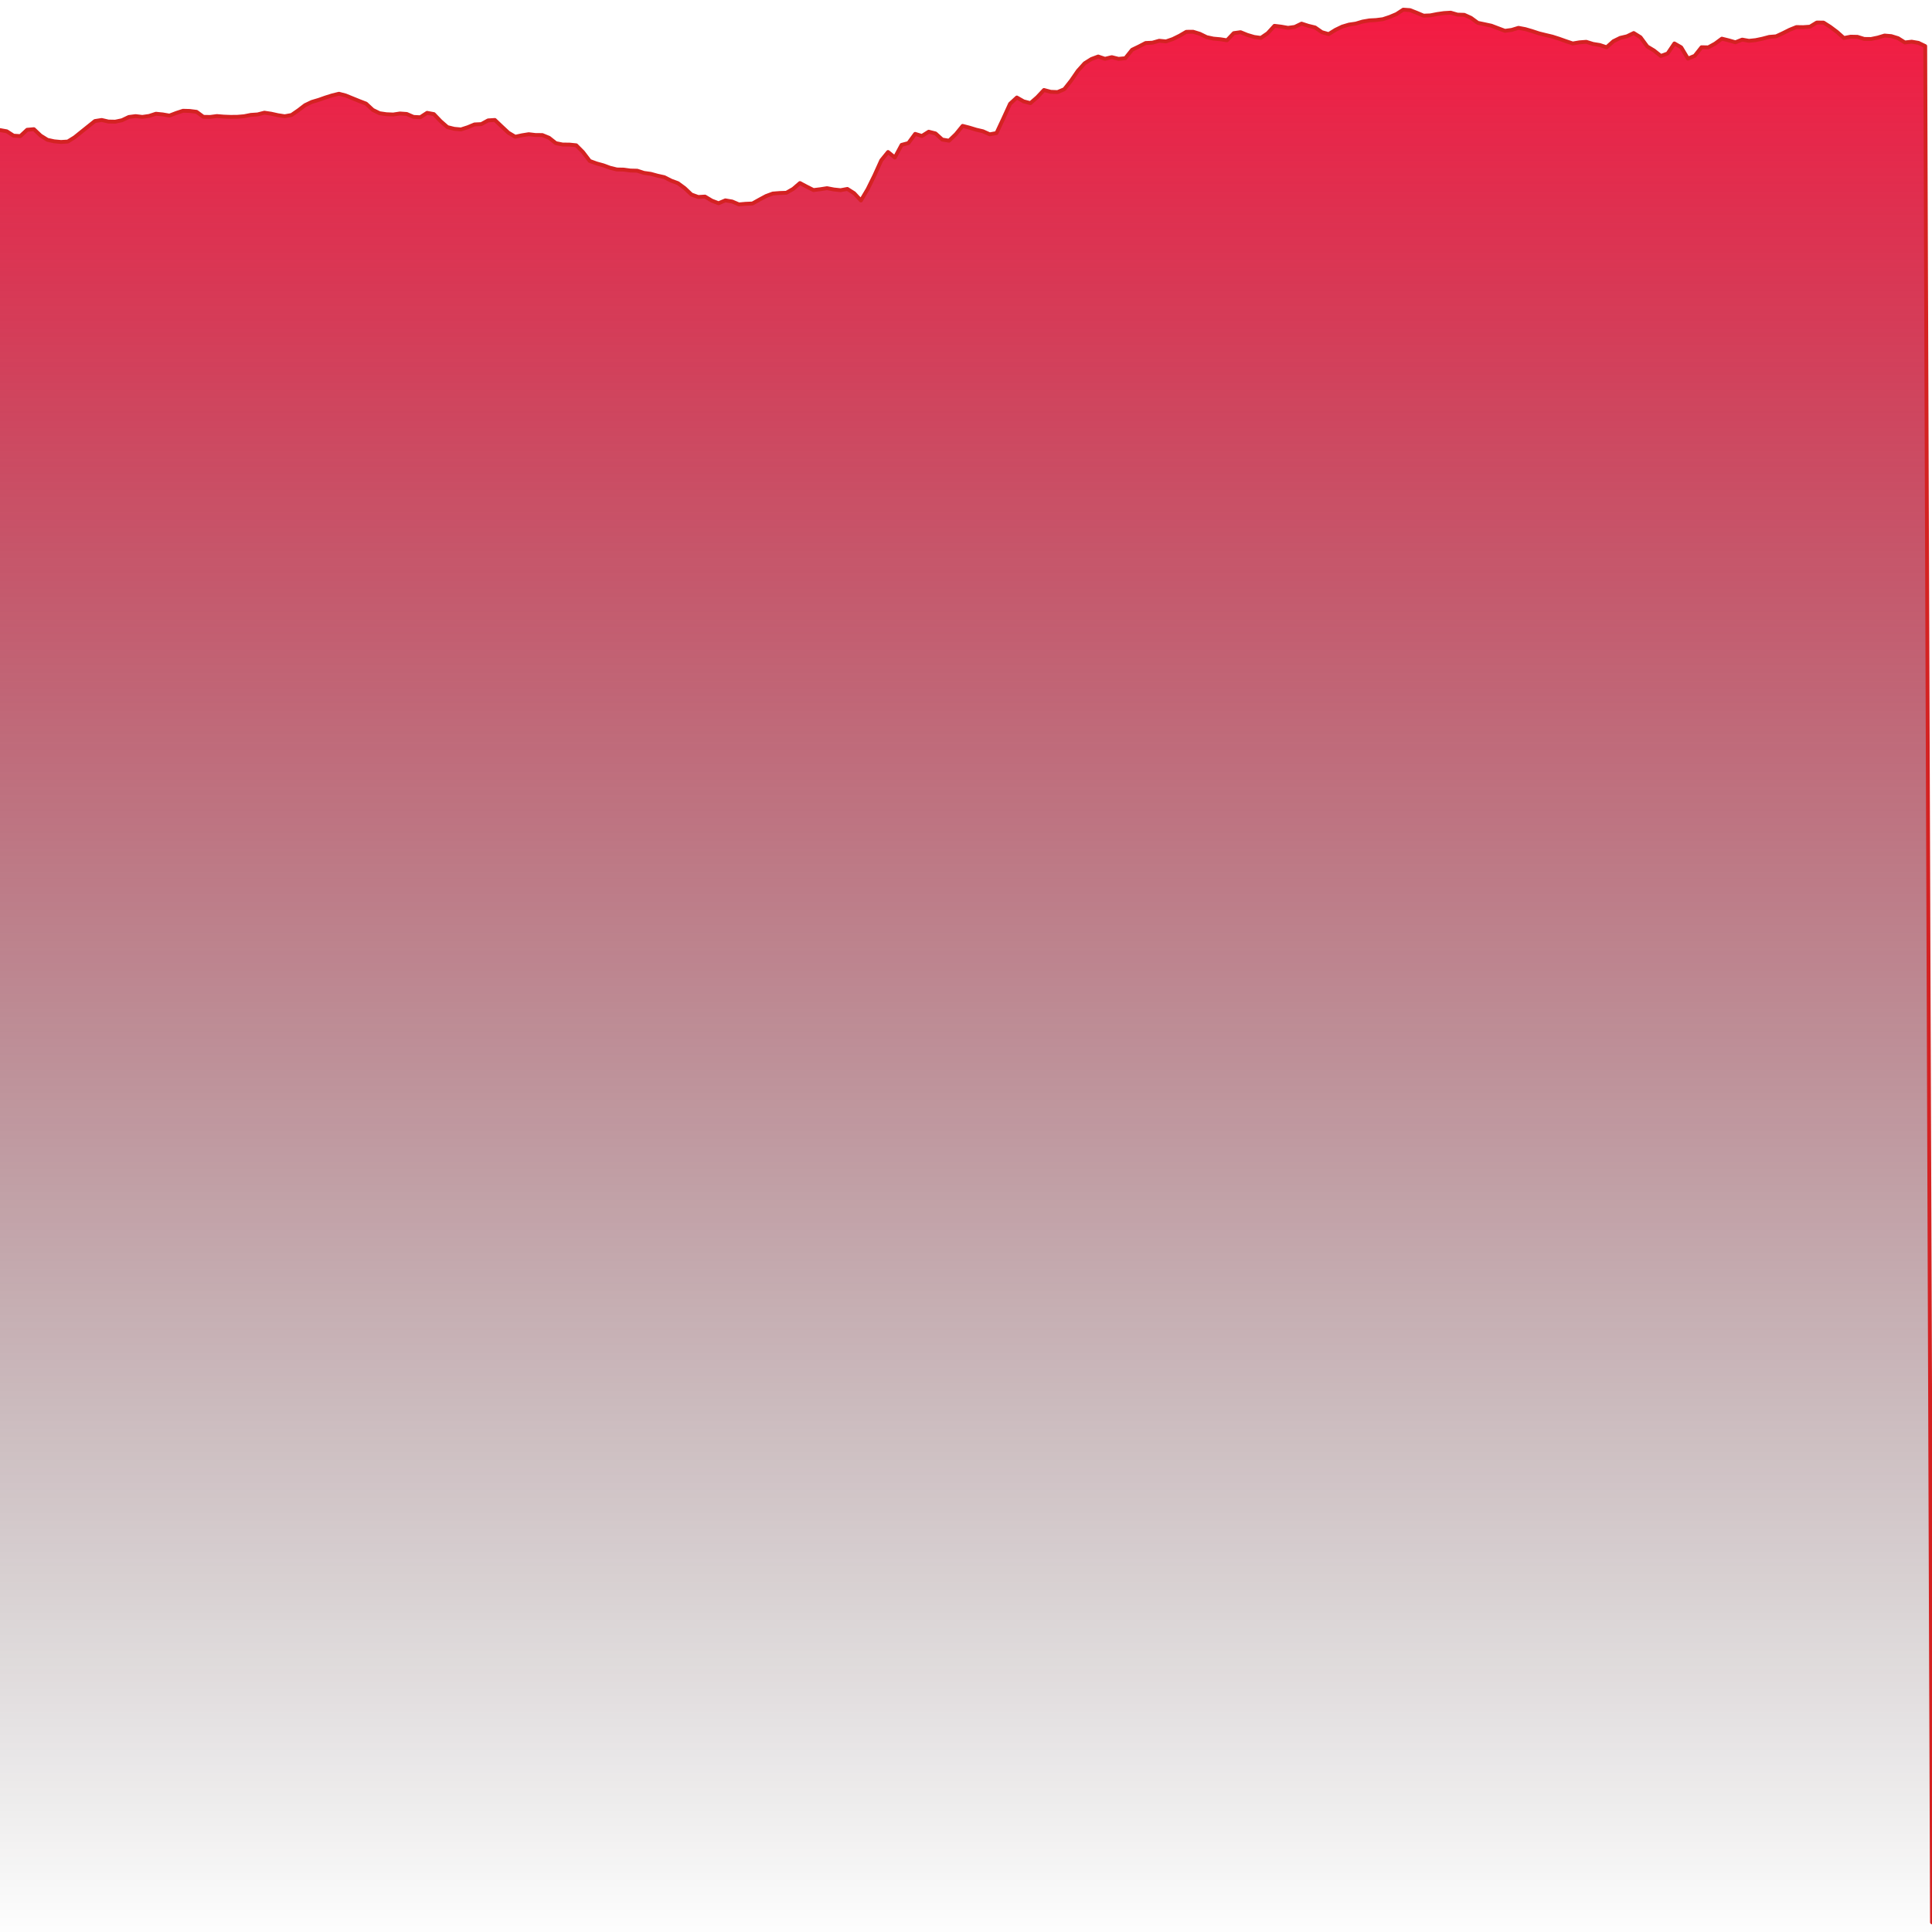 <svg viewBox="0 0 1000 1000" xmlns="http://www.w3.org/2000/svg"
        preserveAspectRatio="none">

      <defs>
        <linearGradient id="chartGradient" x1="0" y1="0" x2="0" y2="1">
          <stop offset="0%"  stop-color="#F6194140"/>
          <stop offset="100%" stop-color="transparent"/>
        </linearGradient>
      </defs>

      <!-- Draw the fill first so the line sits on top and never gets masked -->
      <path d="M 0 1000 L 0 67.33 L 3.51 67.96 L 7.02 70.22 L 10.53 70.45 L 14.04 67.17 L 17.54 66.86 L 21.05 70.19 L 24.56 72.38 L 28.07 73.15 L 31.58 73.48 L 35.09 73.26 L 38.6 71.08 L 42.11 68.26 L 45.61 65.46 L 49.12 62.65 L 52.63 62.1 L 56.14 62.91 L 59.65 62.98 L 63.16 62.23 L 66.67 60.55 L 70.18 60.1 L 73.68 60.51 L 77.19 60.01 L 80.7 58.87 L 84.21 59.22 L 87.72 59.83 L 91.23 58.48 L 94.74 57.33 L 98.25 57.43 L 101.75 57.88 L 105.26 60.47 L 108.77 60.53 L 112.28 60.07 L 115.79 60.36 L 119.3 60.49 L 122.81 60.46 L 126.32 60.17 L 129.82 59.47 L 133.33 59.23 L 136.84 58.33 L 140.35 58.85 L 143.86 59.63 L 147.37 60.17 L 150.88 59.53 L 154.39 57.11 L 157.89 54.43 L 161.4 52.76 L 164.91 51.72 L 168.42 50.48 L 171.93 49.38 L 175.44 48.52 L 178.95 49.44 L 182.46 50.87 L 185.96 52.29 L 189.47 53.64 L 192.98 56.9 L 196.49 58.61 L 200 59.12 L 203.51 59.27 L 207.02 58.74 L 210.53 58.99 L 214.04 60.51 L 217.54 60.69 L 221.05 58.41 L 224.56 59.05 L 228.07 62.72 L 231.58 65.79 L 235.09 66.67 L 238.6 66.99 L 242.11 65.86 L 245.61 64.41 L 249.12 64.24 L 252.63 62.32 L 256.14 62.09 L 259.65 65.43 L 263.16 68.7 L 266.67 70.78 L 270.18 70.02 L 273.68 69.46 L 277.19 69.88 L 280.7 69.9 L 284.21 71.33 L 287.72 74.1 L 291.23 74.81 L 294.74 74.84 L 298.25 75.2 L 301.75 78.72 L 305.26 83.32 L 308.77 84.6 L 312.28 85.57 L 315.79 86.86 L 319.3 87.72 L 322.81 87.79 L 326.32 88.27 L 329.82 88.36 L 333.33 89.49 L 336.84 89.98 L 340.35 90.94 L 343.86 91.71 L 347.37 93.5 L 350.88 94.8 L 354.39 97.38 L 357.89 100.69 L 361.4 101.96 L 364.91 101.75 L 368.42 103.85 L 371.93 105.2 L 375.44 103.71 L 378.95 104.3 L 382.46 105.79 L 385.96 105.48 L 389.47 105.33 L 392.98 103.37 L 396.49 101.48 L 400 100.18 L 403.51 99.9 L 407.02 99.78 L 410.53 97.77 L 414.04 94.75 L 417.54 96.6 L 421.05 98.37 L 424.56 97.95 L 428.07 97.4 L 431.58 98.07 L 435.09 98.44 L 438.6 97.79 L 442.11 100.01 L 445.61 103.78 L 449.12 97.87 L 452.63 90.75 L 456.14 83 L 459.65 78.68 L 463.16 81.53 L 466.67 74.99 L 470.18 74.06 L 473.68 69.3 L 477.19 70.38 L 480.7 68.17 L 484.21 69.06 L 487.72 72.24 L 491.23 72.83 L 494.74 69.46 L 498.25 65.16 L 501.75 66.06 L 505.26 67.13 L 508.77 67.95 L 512.28 69.52 L 515.79 68.88 L 519.3 61.39 L 522.81 53.71 L 526.32 50.47 L 529.82 52.46 L 533.33 53.39 L 536.84 50.32 L 540.35 46.58 L 543.86 47.52 L 547.37 47.66 L 550.88 46.18 L 554.39 41.74 L 557.89 36.66 L 561.4 32.76 L 564.91 30.56 L 568.42 29.25 L 571.93 30.44 L 575.44 29.58 L 578.95 30.46 L 582.46 30.13 L 585.96 25.77 L 589.47 24.08 L 592.98 22.26 L 596.49 22.1 L 600 21.09 L 603.51 21.44 L 607.02 20.23 L 610.53 18.5 L 614.04 16.46 L 617.54 16.43 L 621.05 17.51 L 624.56 19.23 L 628.07 19.99 L 631.58 20.31 L 635.09 20.85 L 638.6 17.15 L 642.11 16.66 L 645.61 18.08 L 649.12 19.12 L 652.63 19.61 L 656.14 17.21 L 659.65 13.37 L 663.16 13.79 L 666.67 14.41 L 670.18 13.93 L 673.68 12.23 L 677.19 13.36 L 680.7 14.21 L 684.21 16.66 L 687.72 17.65 L 691.23 15.46 L 694.74 13.77 L 698.25 12.73 L 701.75 12.22 L 705.26 11.17 L 708.77 10.56 L 712.28 10.37 L 715.79 9.93 L 719.3 8.76 L 722.81 7.29 L 726.32 5 L 729.82 5.24 L 733.33 6.62 L 736.84 8.1 L 740.35 7.96 L 743.86 7.27 L 747.37 6.77 L 750.88 6.56 L 754.39 7.57 L 757.89 7.67 L 761.4 9.25 L 764.91 11.82 L 768.42 12.55 L 771.93 13.3 L 775.44 14.63 L 778.95 15.95 L 782.46 15.48 L 785.96 14.41 L 789.47 15.07 L 792.98 16.09 L 796.49 17.25 L 800 18.12 L 803.51 18.95 L 807.02 20.07 L 810.53 21.32 L 814.04 22.5 L 817.54 21.91 L 821.05 21.64 L 824.56 22.74 L 828.07 23.31 L 831.58 24.47 L 835.09 21.34 L 838.6 19.61 L 842.11 18.79 L 845.61 17.1 L 849.12 19.29 L 852.63 24.06 L 856.14 26.17 L 859.65 28.97 L 863.16 27.69 L 866.67 22.49 L 870.18 24.5 L 873.68 30.34 L 877.19 28.89 L 880.7 24.45 L 884.21 24.52 L 887.72 22.59 L 891.23 20.01 L 894.74 20.88 L 898.25 21.89 L 901.75 20.5 L 905.26 21.13 L 908.77 20.76 L 912.28 20.02 L 915.79 19.09 L 919.3 18.81 L 922.81 17.18 L 926.32 15.42 L 929.82 14.01 L 933.33 14.06 L 936.84 13.81 L 940.35 11.67 L 943.86 11.69 L 947.37 13.92 L 950.88 16.55 L 954.39 19.67 L 957.89 18.99 L 961.4 19.06 L 964.91 20.15 L 968.42 20.19 L 971.93 19.46 L 975.44 18.4 L 978.95 18.7 L 982.46 19.78 L 985.96 21.98 L 989.47 21.58 L 992.98 22.18 L 996.49 23.87 L 1000 995 L 1000 1000 Z" fill="url(#chartGradient)" stroke="none"/>

      <path d="M 0 67.33 L 3.51 67.96 L 7.02 70.22 L 10.53 70.45 L 14.04 67.17 L 17.54 66.86 L 21.05 70.19 L 24.56 72.38 L 28.07 73.15 L 31.58 73.48 L 35.09 73.26 L 38.6 71.08 L 42.11 68.26 L 45.61 65.46 L 49.12 62.65 L 52.63 62.1 L 56.14 62.91 L 59.65 62.98 L 63.16 62.23 L 66.67 60.55 L 70.18 60.1 L 73.68 60.51 L 77.19 60.01 L 80.7 58.87 L 84.21 59.22 L 87.72 59.83 L 91.23 58.48 L 94.74 57.33 L 98.25 57.43 L 101.75 57.88 L 105.26 60.47 L 108.77 60.53 L 112.28 60.07 L 115.79 60.36 L 119.3 60.49 L 122.81 60.46 L 126.32 60.17 L 129.82 59.47 L 133.33 59.23 L 136.84 58.33 L 140.35 58.85 L 143.86 59.63 L 147.37 60.17 L 150.88 59.53 L 154.39 57.11 L 157.89 54.43 L 161.4 52.76 L 164.91 51.72 L 168.42 50.48 L 171.93 49.38 L 175.44 48.52 L 178.95 49.44 L 182.46 50.87 L 185.96 52.29 L 189.47 53.64 L 192.98 56.9 L 196.49 58.61 L 200 59.12 L 203.51 59.27 L 207.02 58.74 L 210.53 58.99 L 214.04 60.51 L 217.54 60.69 L 221.05 58.41 L 224.56 59.05 L 228.07 62.72 L 231.58 65.79 L 235.09 66.67 L 238.6 66.99 L 242.11 65.86 L 245.61 64.41 L 249.12 64.24 L 252.63 62.32 L 256.14 62.09 L 259.65 65.43 L 263.16 68.7 L 266.67 70.78 L 270.18 70.02 L 273.68 69.46 L 277.19 69.88 L 280.7 69.9 L 284.21 71.33 L 287.72 74.1 L 291.23 74.81 L 294.74 74.84 L 298.25 75.2 L 301.75 78.72 L 305.26 83.32 L 308.77 84.6 L 312.28 85.57 L 315.79 86.86 L 319.3 87.72 L 322.81 87.79 L 326.32 88.27 L 329.82 88.36 L 333.33 89.49 L 336.84 89.98 L 340.35 90.94 L 343.86 91.71 L 347.37 93.5 L 350.88 94.8 L 354.39 97.38 L 357.89 100.69 L 361.4 101.96 L 364.91 101.75 L 368.42 103.85 L 371.93 105.2 L 375.44 103.71 L 378.95 104.3 L 382.46 105.79 L 385.96 105.48 L 389.47 105.33 L 392.98 103.37 L 396.49 101.48 L 400 100.18 L 403.51 99.9 L 407.02 99.78 L 410.53 97.77 L 414.04 94.75 L 417.54 96.6 L 421.05 98.37 L 424.56 97.95 L 428.07 97.4 L 431.58 98.07 L 435.09 98.44 L 438.6 97.79 L 442.11 100.01 L 445.61 103.78 L 449.12 97.87 L 452.63 90.75 L 456.14 83 L 459.65 78.68 L 463.16 81.53 L 466.67 74.99 L 470.18 74.06 L 473.68 69.3 L 477.19 70.38 L 480.7 68.17 L 484.21 69.06 L 487.72 72.24 L 491.23 72.83 L 494.74 69.46 L 498.25 65.16 L 501.75 66.06 L 505.26 67.13 L 508.77 67.95 L 512.28 69.52 L 515.79 68.88 L 519.3 61.39 L 522.81 53.71 L 526.32 50.47 L 529.82 52.46 L 533.33 53.39 L 536.84 50.32 L 540.35 46.58 L 543.86 47.52 L 547.37 47.66 L 550.88 46.18 L 554.39 41.74 L 557.89 36.66 L 561.4 32.76 L 564.91 30.56 L 568.42 29.25 L 571.93 30.44 L 575.44 29.58 L 578.95 30.46 L 582.46 30.13 L 585.96 25.77 L 589.47 24.08 L 592.98 22.26 L 596.49 22.1 L 600 21.09 L 603.51 21.44 L 607.02 20.23 L 610.53 18.5 L 614.04 16.46 L 617.54 16.43 L 621.05 17.51 L 624.56 19.23 L 628.07 19.99 L 631.58 20.31 L 635.09 20.85 L 638.6 17.15 L 642.11 16.66 L 645.61 18.08 L 649.12 19.12 L 652.63 19.61 L 656.14 17.21 L 659.65 13.37 L 663.16 13.79 L 666.67 14.41 L 670.18 13.93 L 673.68 12.23 L 677.19 13.36 L 680.7 14.21 L 684.21 16.66 L 687.72 17.65 L 691.23 15.46 L 694.74 13.77 L 698.25 12.73 L 701.75 12.22 L 705.26 11.17 L 708.77 10.56 L 712.28 10.37 L 715.79 9.93 L 719.3 8.76 L 722.81 7.29 L 726.32 5 L 729.82 5.24 L 733.33 6.62 L 736.84 8.1 L 740.35 7.96 L 743.86 7.27 L 747.37 6.77 L 750.88 6.56 L 754.39 7.57 L 757.89 7.67 L 761.4 9.25 L 764.91 11.82 L 768.42 12.55 L 771.93 13.3 L 775.44 14.63 L 778.95 15.95 L 782.46 15.48 L 785.96 14.41 L 789.47 15.07 L 792.98 16.09 L 796.49 17.25 L 800 18.12 L 803.51 18.95 L 807.02 20.07 L 810.53 21.32 L 814.04 22.5 L 817.54 21.91 L 821.05 21.64 L 824.56 22.74 L 828.07 23.31 L 831.58 24.47 L 835.09 21.34 L 838.6 19.61 L 842.11 18.79 L 845.61 17.1 L 849.12 19.29 L 852.63 24.06 L 856.14 26.17 L 859.65 28.97 L 863.16 27.69 L 866.67 22.49 L 870.18 24.5 L 873.68 30.34 L 877.19 28.89 L 880.7 24.45 L 884.21 24.52 L 887.72 22.59 L 891.23 20.01 L 894.74 20.88 L 898.25 21.89 L 901.75 20.5 L 905.26 21.13 L 908.77 20.76 L 912.28 20.02 L 915.79 19.09 L 919.3 18.81 L 922.81 17.18 L 926.32 15.42 L 929.82 14.01 L 933.33 14.06 L 936.84 13.81 L 940.35 11.67 L 943.86 11.69 L 947.37 13.92 L 950.88 16.55 L 954.39 19.67 L 957.89 18.99 L 961.4 19.06 L 964.91 20.15 L 968.42 20.19 L 971.93 19.46 L 975.44 18.4 L 978.95 18.7 L 982.46 19.78 L 985.96 21.98 L 989.47 21.58 L 992.98 22.18 L 996.49 23.87 L 1000 995" stroke="#d42222" stroke-width="2"
            vector-effect="non-scaling-stroke"
            stroke-linecap="round" stroke-linejoin="round" fill="none"/>
    </svg>